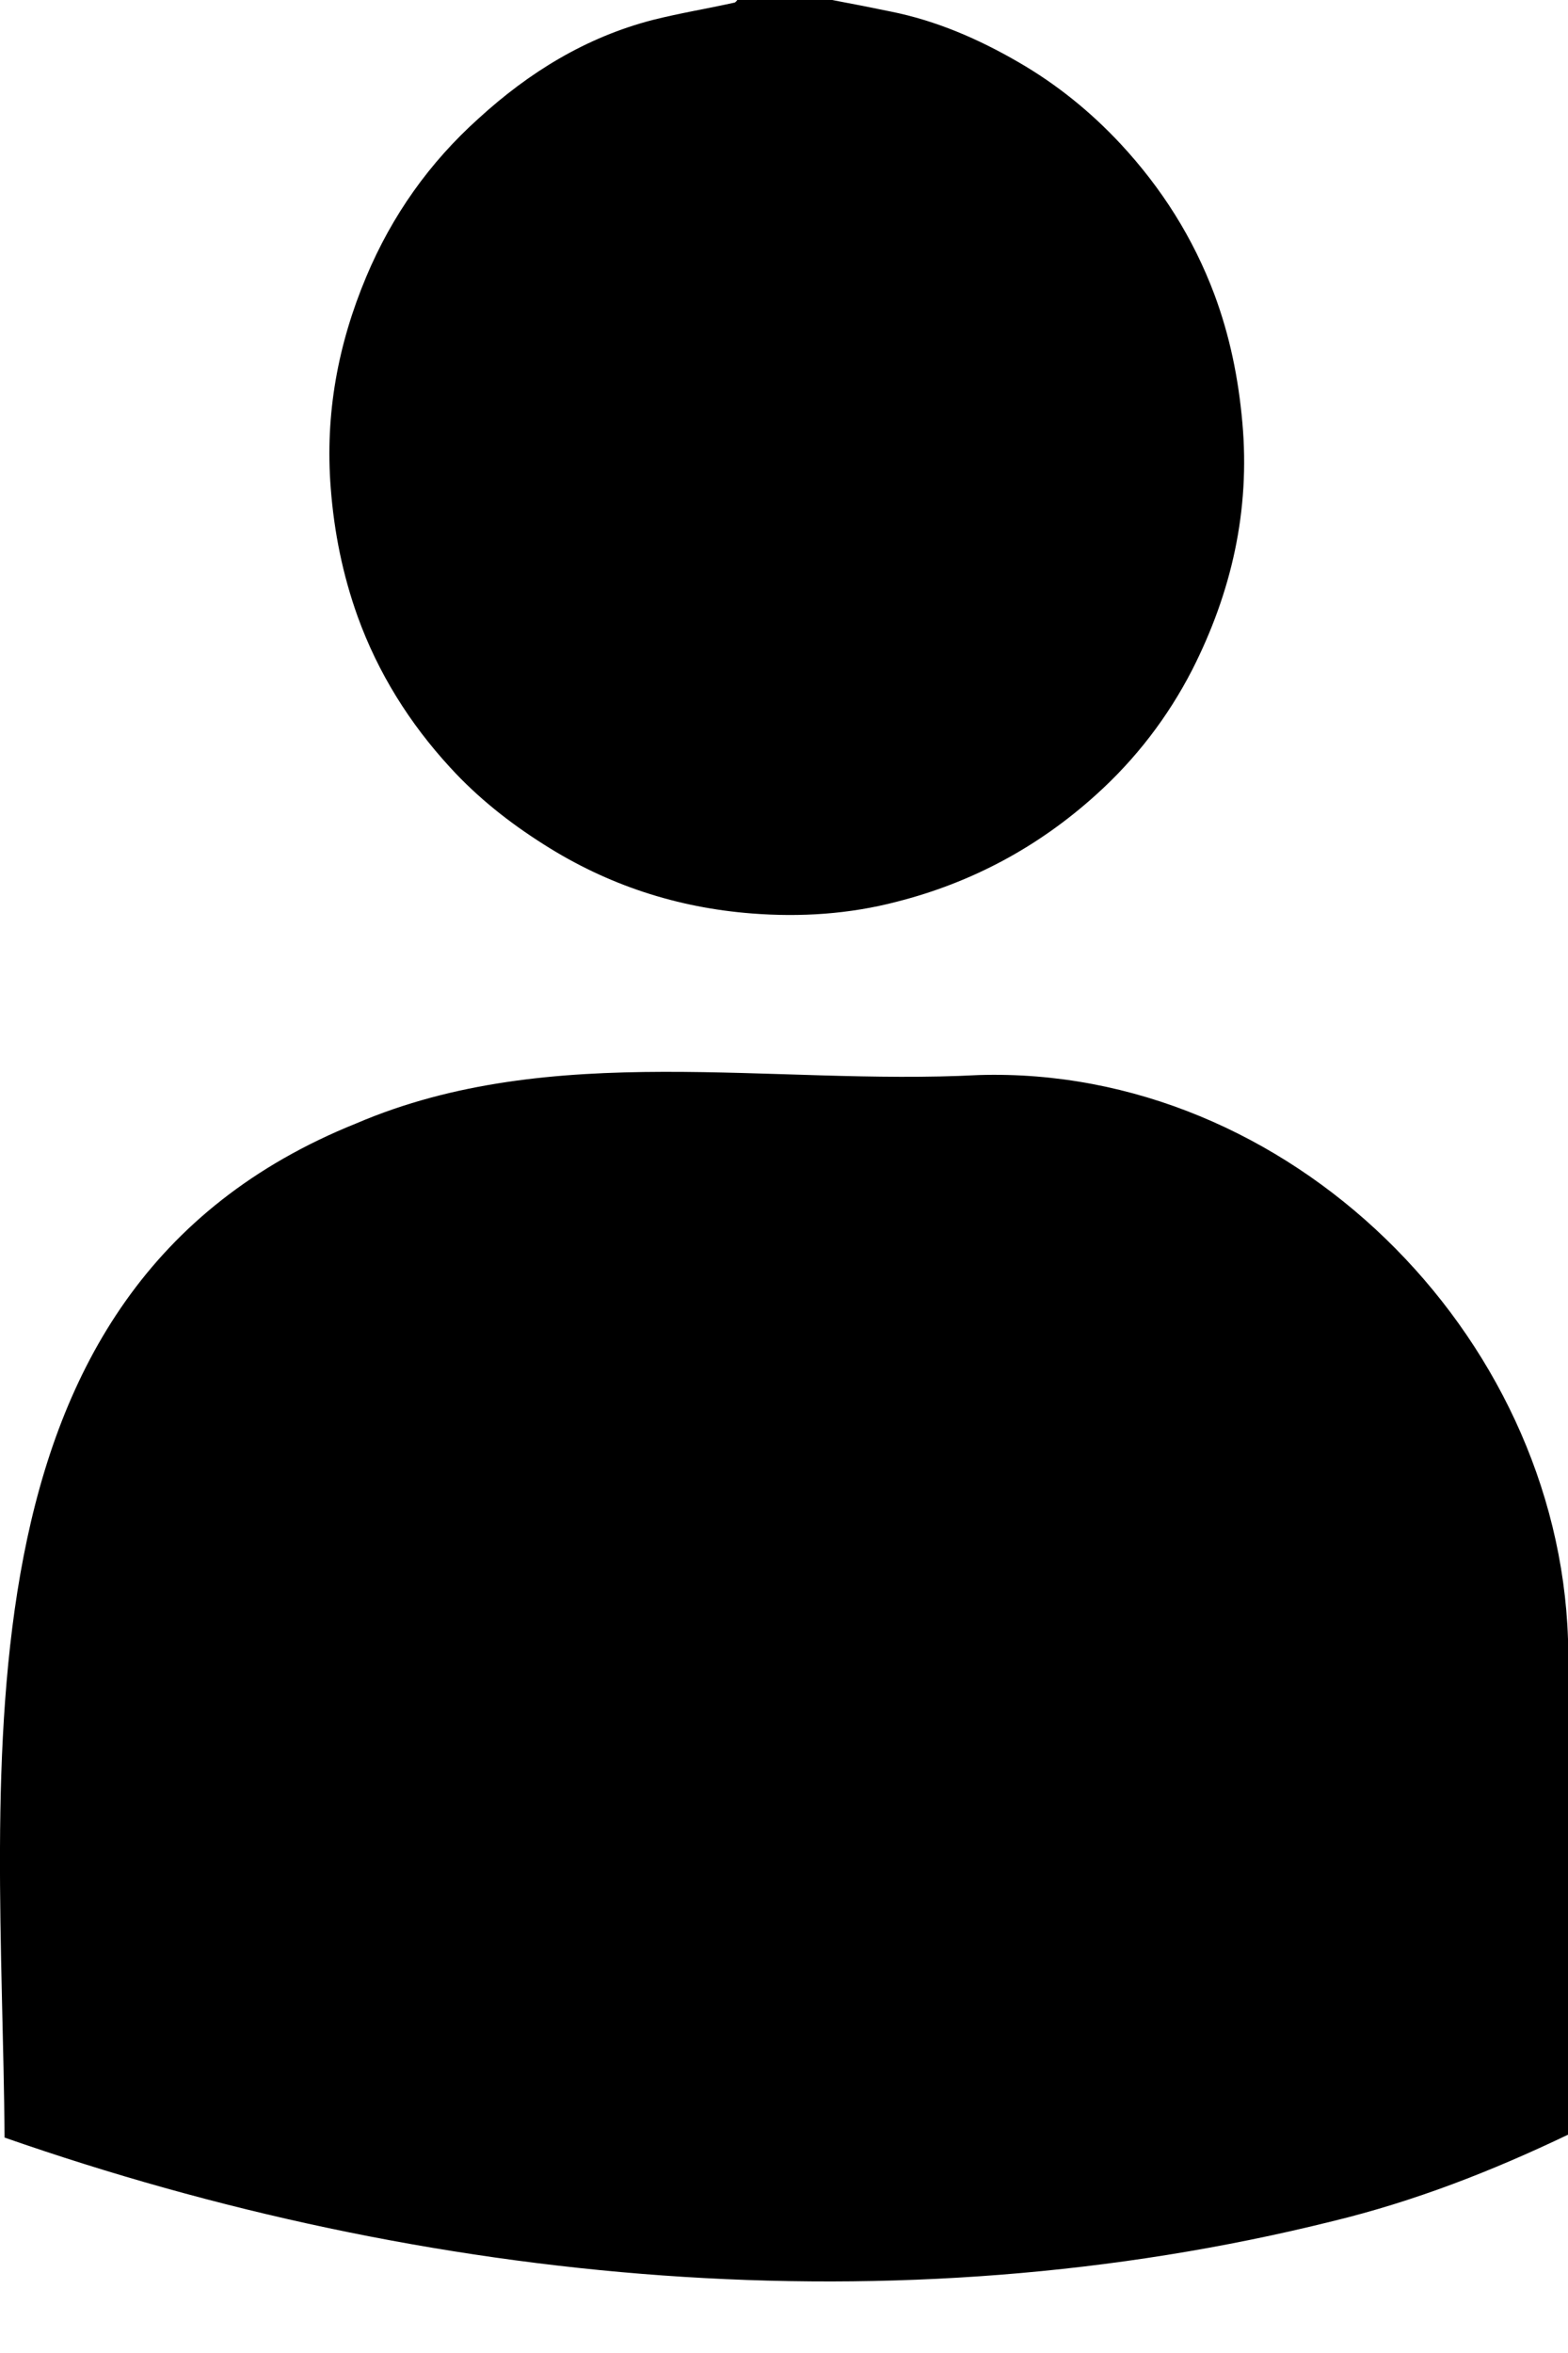 <svg width="12" height="18" viewBox="0 0 12 18" fill="none" xmlns="http://www.w3.org/2000/svg">
<path d="M12 12.539C12 13.803 12 15.065 12 16.33C11.419 16.608 10.825 16.84 10.197 16.992C6.853 17.824 3.267 17.48 0.035 16.352C0.015 13.556 -0.453 9.872 2.726 8.594C4.225 7.952 5.906 8.307 7.49 8.224C9.857 8.152 11.923 10.196 12 12.539Z" fill="black"/>
<path d="M6.368 0C6.517 0.028 6.666 0.057 6.815 0.088C7.166 0.158 7.488 0.298 7.795 0.476C8.086 0.644 8.347 0.855 8.577 1.102C8.891 1.44 9.132 1.821 9.294 2.253C9.412 2.57 9.478 2.895 9.508 3.234C9.568 3.905 9.425 4.532 9.123 5.126C8.937 5.487 8.691 5.807 8.389 6.079C7.948 6.478 7.438 6.752 6.863 6.898C6.5 6.993 6.127 7.017 5.755 6.988C5.183 6.944 4.65 6.771 4.162 6.46C3.899 6.294 3.655 6.101 3.445 5.871C3.134 5.533 2.893 5.148 2.737 4.716C2.623 4.398 2.557 4.072 2.531 3.732C2.487 3.167 2.586 2.634 2.803 2.117C3 1.648 3.287 1.243 3.664 0.905C4.048 0.554 4.484 0.285 4.994 0.153C5.2 0.101 5.413 0.066 5.621 0.02C5.63 0.018 5.636 0.007 5.643 0C5.886 0 6.127 0 6.368 0Z" fill="black"/>
</svg>
